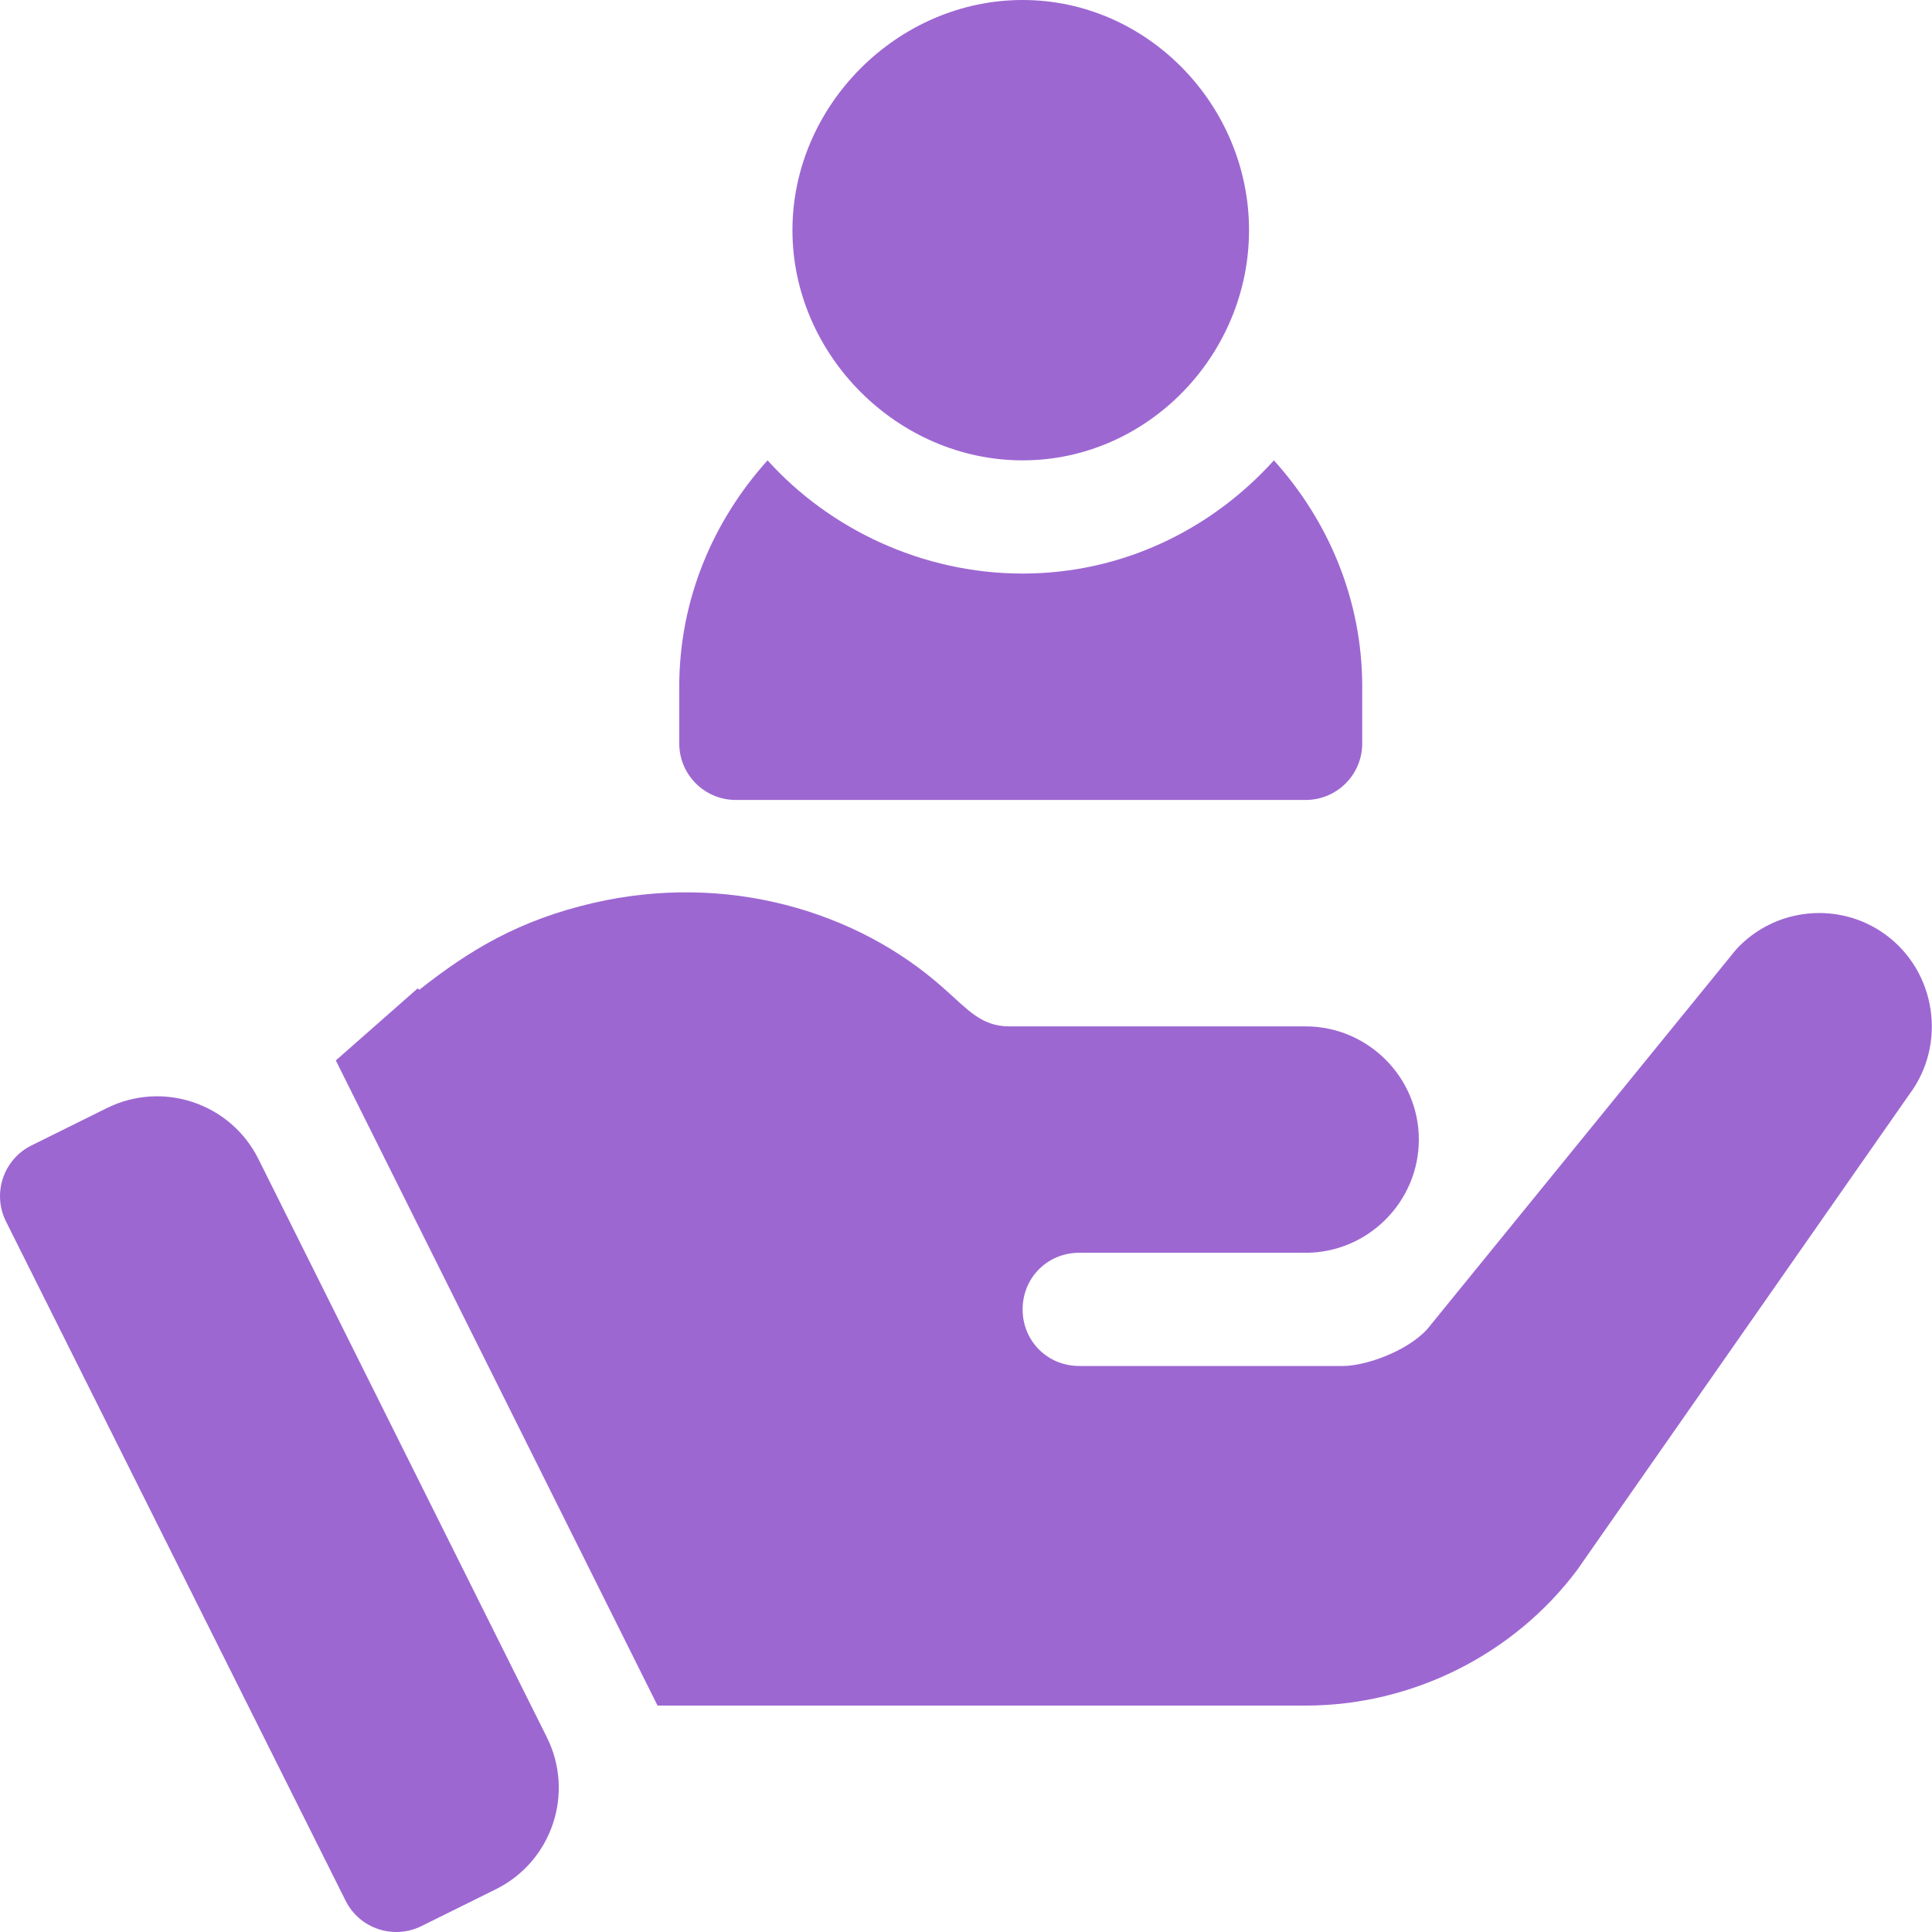 <svg width="426" height="426" viewBox="0 0 426 426" fill="none" xmlns="http://www.w3.org/2000/svg">
<path d="M225.486 0C197.953 0 174.732 23.221 174.732 50.754C174.732 78.286 197.953 101.508 225.486 101.508C253.018 101.508 275.407 78.286 275.407 50.754C275.407 23.221 253.018 0 225.486 0ZM280.892 101.508C267.176 116.716 247.531 126.468 225.486 126.468C203.44 126.468 182.963 116.716 169.247 101.508C157.273 114.786 149.771 132.181 149.771 151.429V163.91C149.771 170.808 155.353 176.39 162.251 176.39H287.888C294.786 176.39 300.368 170.808 300.368 163.91V151.429C300.368 132.181 292.867 114.786 280.892 101.508ZM120.581 383.069L56.98 255.557C50.839 243.244 35.892 238.222 23.564 244.33L6.941 252.565C0.751 255.634 -1.767 263.157 1.322 269.335L76.205 419.101C79.284 425.277 86.775 427.734 92.914 424.707L109.324 416.577C121.7 410.447 126.745 395.429 120.581 383.069ZM415.772 206.094C405.537 198.605 391.309 200.103 382.823 209.339L314.597 293.207C309.854 298.199 300.868 301.195 296.126 301.195H237.966C230.976 301.195 225.486 295.704 225.486 288.714C225.486 281.724 230.976 276.234 237.966 276.234H287.888C301.616 276.234 312.849 265.001 312.849 251.273C312.849 237.544 301.616 226.312 287.888 226.312H222.49C216.27 226.312 213.168 222.367 208.263 218.074C188.952 200.697 160.047 192.325 130.785 199.108C114.537 202.874 103.58 209.438 92.468 218.239L92.097 217.938L74.046 233.825L144.988 376.077H287.888C311.351 376.077 333.817 364.845 347.795 346.124L421.013 241.288C429.25 230.305 427.003 214.332 415.772 206.094Z" fill="#9D67D2"/>
</svg>
